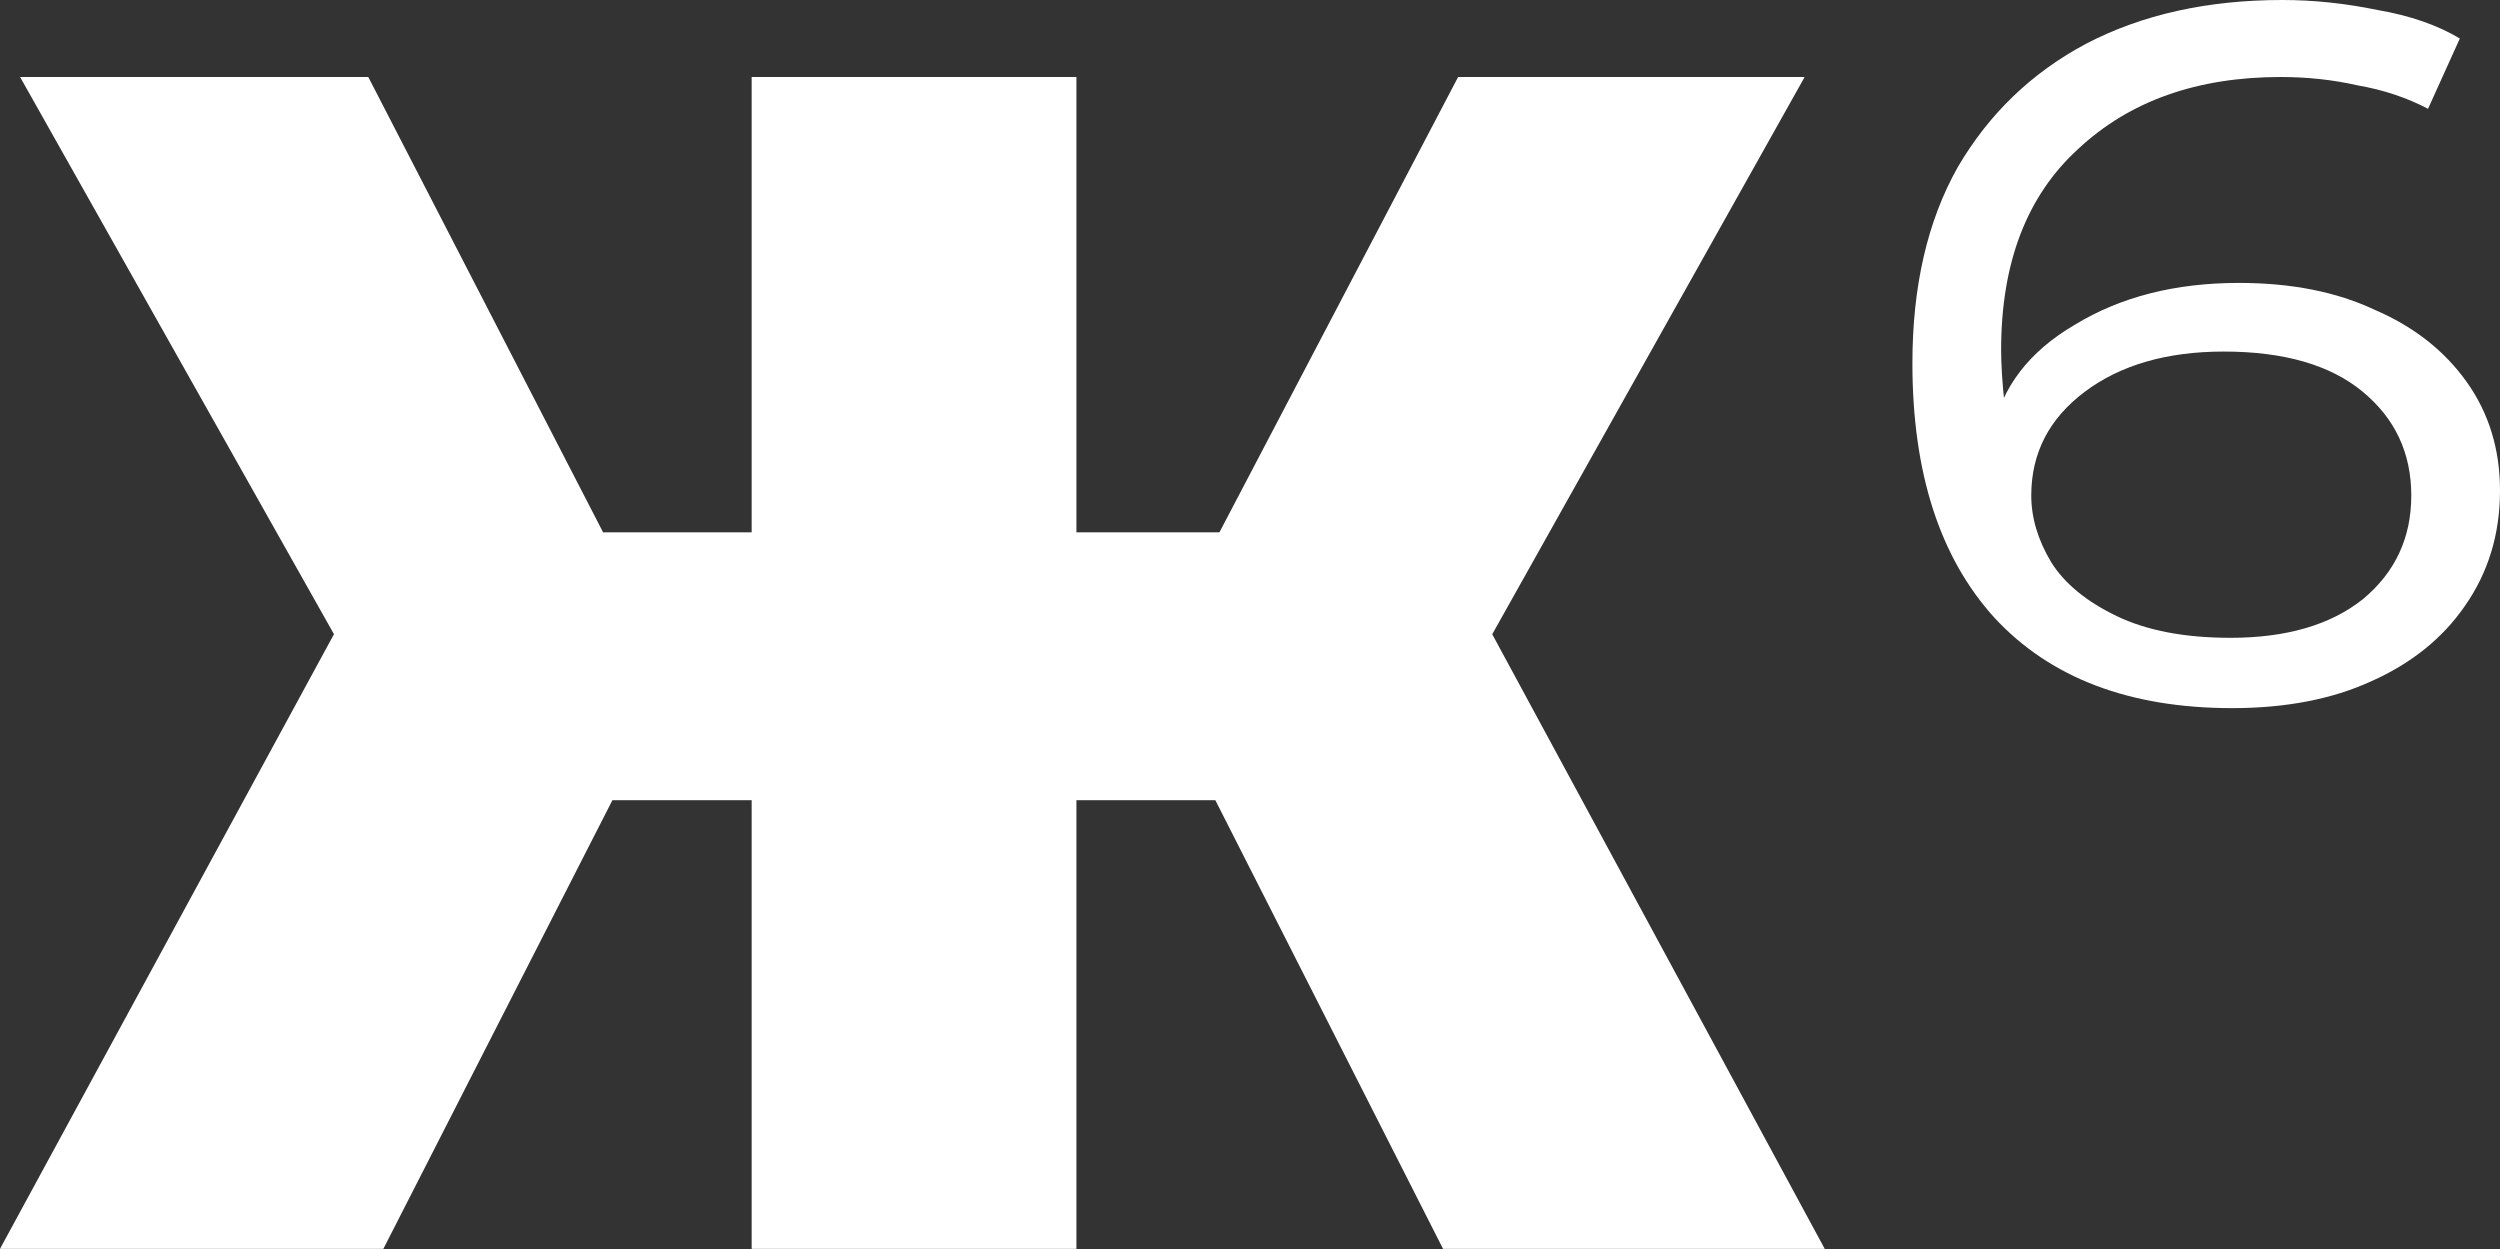 <?xml version="1.0" encoding="UTF-8"?> <svg xmlns="http://www.w3.org/2000/svg" width="1793" height="896" viewBox="0 0 1793 896" fill="none"><rect x="0" y="0" width="1793" height="896" fill="#333333" stroke="none"/> <path d="M1034.95 895.676L832.042 495.864L1031.35 383.004L1308.7 895.676H1034.95ZM702.373 573.905V381.803H973.718V573.905H702.373ZM1044.56 500.666L824.839 476.653L1045.76 55.229H1294.29L1044.56 500.666ZM274.946 895.676H0L278.548 383.004L479.055 495.864L274.946 895.676ZM772.01 895.676H539.087V55.229H772.01V895.676ZM608.724 573.905H336.179V381.803H608.724V573.905ZM265.341 500.666L14.408 55.229H264.14L481.456 476.653L265.341 500.666Z" fill="white"></path> <path d="M1600.9 507.87C1527.26 507.87 1470.43 486.259 1430.41 443.036C1391.19 399.813 1371.58 338.98 1371.58 260.539C1371.58 205.309 1382.38 158.484 1404 120.064C1426.41 81.644 1457.22 52.028 1496.45 31.217C1536.47 10.406 1583.29 0 1636.92 0C1659.33 0 1682.14 2.401 1705.36 7.204C1728.57 11.206 1748.18 18.01 1764.19 27.615L1741.38 78.041C1726.17 70.037 1709.36 64.434 1690.95 61.233C1673.34 57.23 1654.93 55.229 1635.72 55.229C1575.69 55.229 1527.26 72.439 1490.44 106.857C1453.62 140.475 1435.21 188.5 1435.21 250.933C1435.21 261.339 1436.01 274.146 1437.61 289.354C1439.22 303.762 1442.02 317.769 1446.02 331.376L1429.21 309.765C1435.61 277.748 1455.22 252.134 1488.04 232.924C1520.86 212.913 1560.08 202.908 1605.7 202.908C1643.32 202.908 1675.74 209.311 1702.96 222.118C1730.97 234.124 1752.98 251.334 1768.99 273.746C1785 296.157 1793 322.171 1793 351.787C1793 383.004 1784.6 410.618 1767.79 434.631C1751.78 457.843 1729.37 475.853 1700.55 488.66C1672.54 501.467 1639.32 507.87 1600.9 507.87ZM1599.7 457.443C1639.72 457.443 1671.34 448.238 1694.55 429.829C1717.76 410.618 1729.37 385.805 1729.37 355.389C1729.37 324.973 1717.76 300.16 1694.55 280.949C1671.34 261.739 1638.12 252.134 1594.9 252.134C1554.08 252.134 1520.86 261.739 1495.24 280.949C1469.63 300.16 1456.82 324.973 1456.82 355.389C1456.82 371.398 1461.63 387.406 1471.23 403.414C1480.84 418.623 1496.45 431.429 1518.06 441.835C1539.67 452.24 1566.88 457.443 1599.7 457.443Z" fill="white"></path> </svg> 